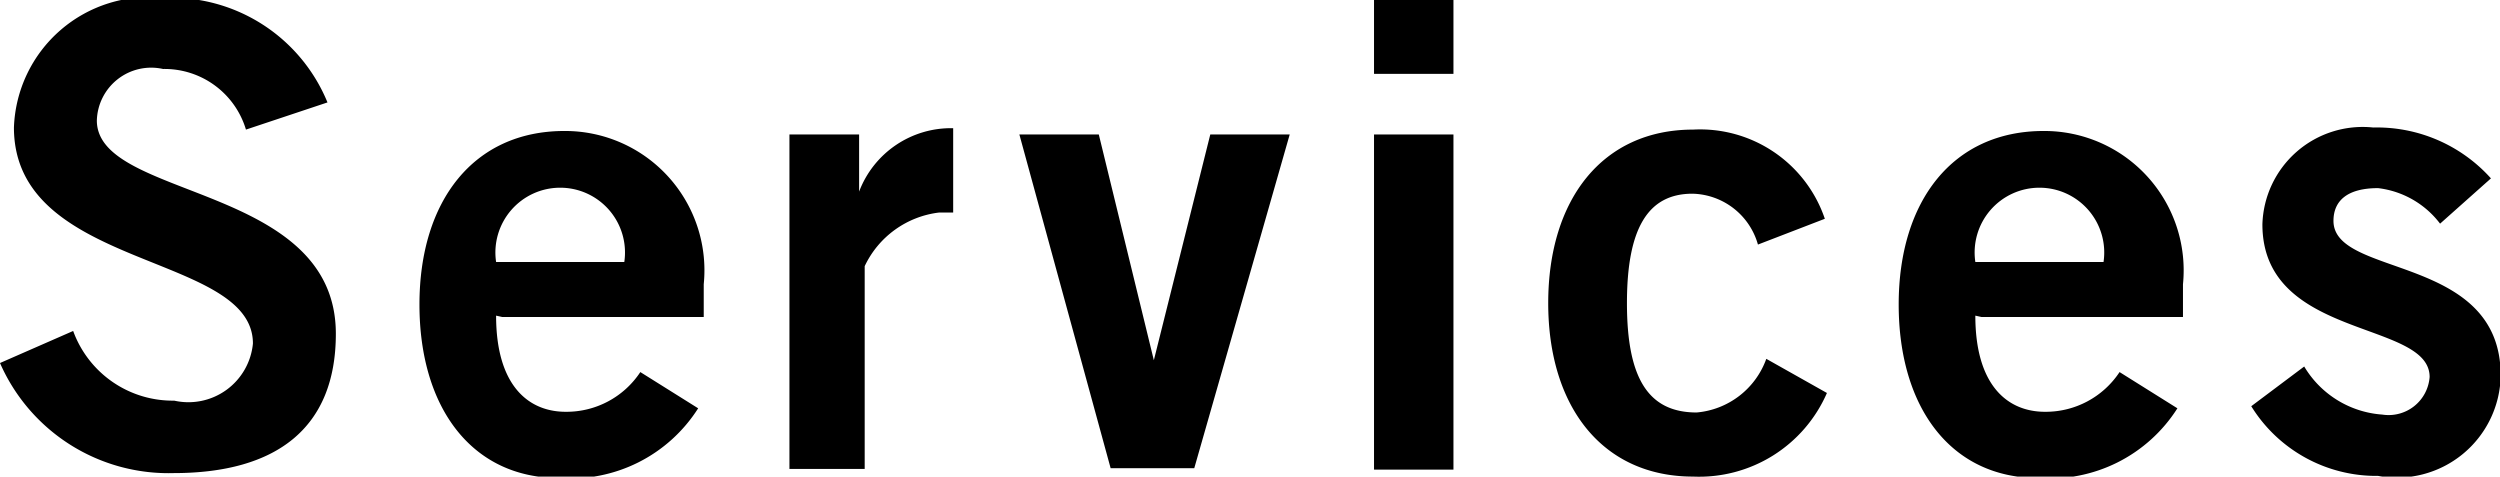 <svg xmlns="http://www.w3.org/2000/svg" viewBox="0 0 35.88 6.84" role="img" aria-labelledby="title">
  <title id="title">Services</title>
  <defs>
    <style>
      .cls-1 {
        fill: #000;
      }
    </style>
  </defs>
  <g>
    <path class="cls-1" d="M288.9,145.93a1.22,1.22,0,0,0-1.19-.87,0.78,0.78,0,0,0-.95.74c0,1.14,3.43.9,3.43,3.06,0,1.36-.86,2-2.33,2a2.64,2.64,0,0,1-2.49-1.58l1.05-.46a1.52,1.52,0,0,0,1.45,1A0.93,0.93,0,0,0,289,149c0-1.31-3.43-1.05-3.43-3.1a1.94,1.94,0,0,1,2.15-1.86,2.42,2.42,0,0,1,2.35,1.5Z" transform="translate(-285.37 -144.07)"/>
    <path class="cls-1" d="M292.49,148.6c0,1,.46,1.38,1,1.38a1.27,1.27,0,0,0,1.07-.57l0.83,0.52a2.17,2.17,0,0,1-2,1c-1.24,0-2-1-2-2.49s0.78-2.49,2.08-2.49a2,2,0,0,1,2,2.2v0.47h-2.89Zm1.84-.77a0.93,0.93,0,1,0-1.84,0h1.84Z" transform="translate(-285.37 -144.07)"/>
    <path class="cls-1" d="M296.7,150.81V146h1v0.82h0a1.41,1.41,0,0,1,1.35-.91v1.21h-0.2a1.36,1.36,0,0,0-1.07.77v2.91H296.7Z" transform="translate(-285.37 -144.07)"/>
    <path class="cls-1" d="M300,146h1.14l0.79,3.24h0l0.81-3.24h1.14l-1.37,4.79h-1.2Z" transform="translate(-285.37 -144.07)"/>
    <path class="cls-1" d="M305.09,145.13v-1.07h1.14v1.07h-1.14Zm1.14,5.68h-1.14V146h1.14v4.79Z" transform="translate(-285.37 -144.07)"/>
    <path class="cls-1" d="M310.6,147.58a1,1,0,0,0-.94-0.73c-0.64,0-.94.5-0.94,1.57s0.3,1.57,1,1.57a1.17,1.17,0,0,0,1-.77l0.87,0.49a2,2,0,0,1-1.92,1.2c-1.3,0-2.08-1-2.08-2.49s0.78-2.49,2.08-2.49a1.89,1.89,0,0,1,1.89,1.28Z" transform="translate(-285.37 -144.07)"/>
    <path class="cls-1" d="M313.72,148.6c0,1,.46,1.38,1,1.38a1.27,1.27,0,0,0,1.07-.57l0.83,0.52a2.17,2.17,0,0,1-2,1c-1.24,0-2-1-2-2.49s0.78-2.49,2.08-2.49a2,2,0,0,1,2,2.2v0.47h-2.89Zm1.84-.77a0.93,0.93,0,1,0-1.84,0h1.84Z" transform="translate(-285.37 -144.07)"/>
    <path class="cls-1" d="M320.39,147.28a1.31,1.31,0,0,0-.89-0.51c-0.44,0-.64.18-0.64,0.47,0,0.82,2.4.47,2.4,2.22a1.49,1.49,0,0,1-1.76,1.44,2.11,2.11,0,0,1-1.82-1l0.76-.57a1.42,1.42,0,0,0,1.12.69,0.59,0.59,0,0,0,.68-0.54c0-.82-2.4-0.53-2.4-2.19a1.44,1.44,0,0,1,1.59-1.39,2.2,2.2,0,0,1,1.69.73Z" transform="translate(-285.37 -144.07)"/>
  </g>
</svg>
